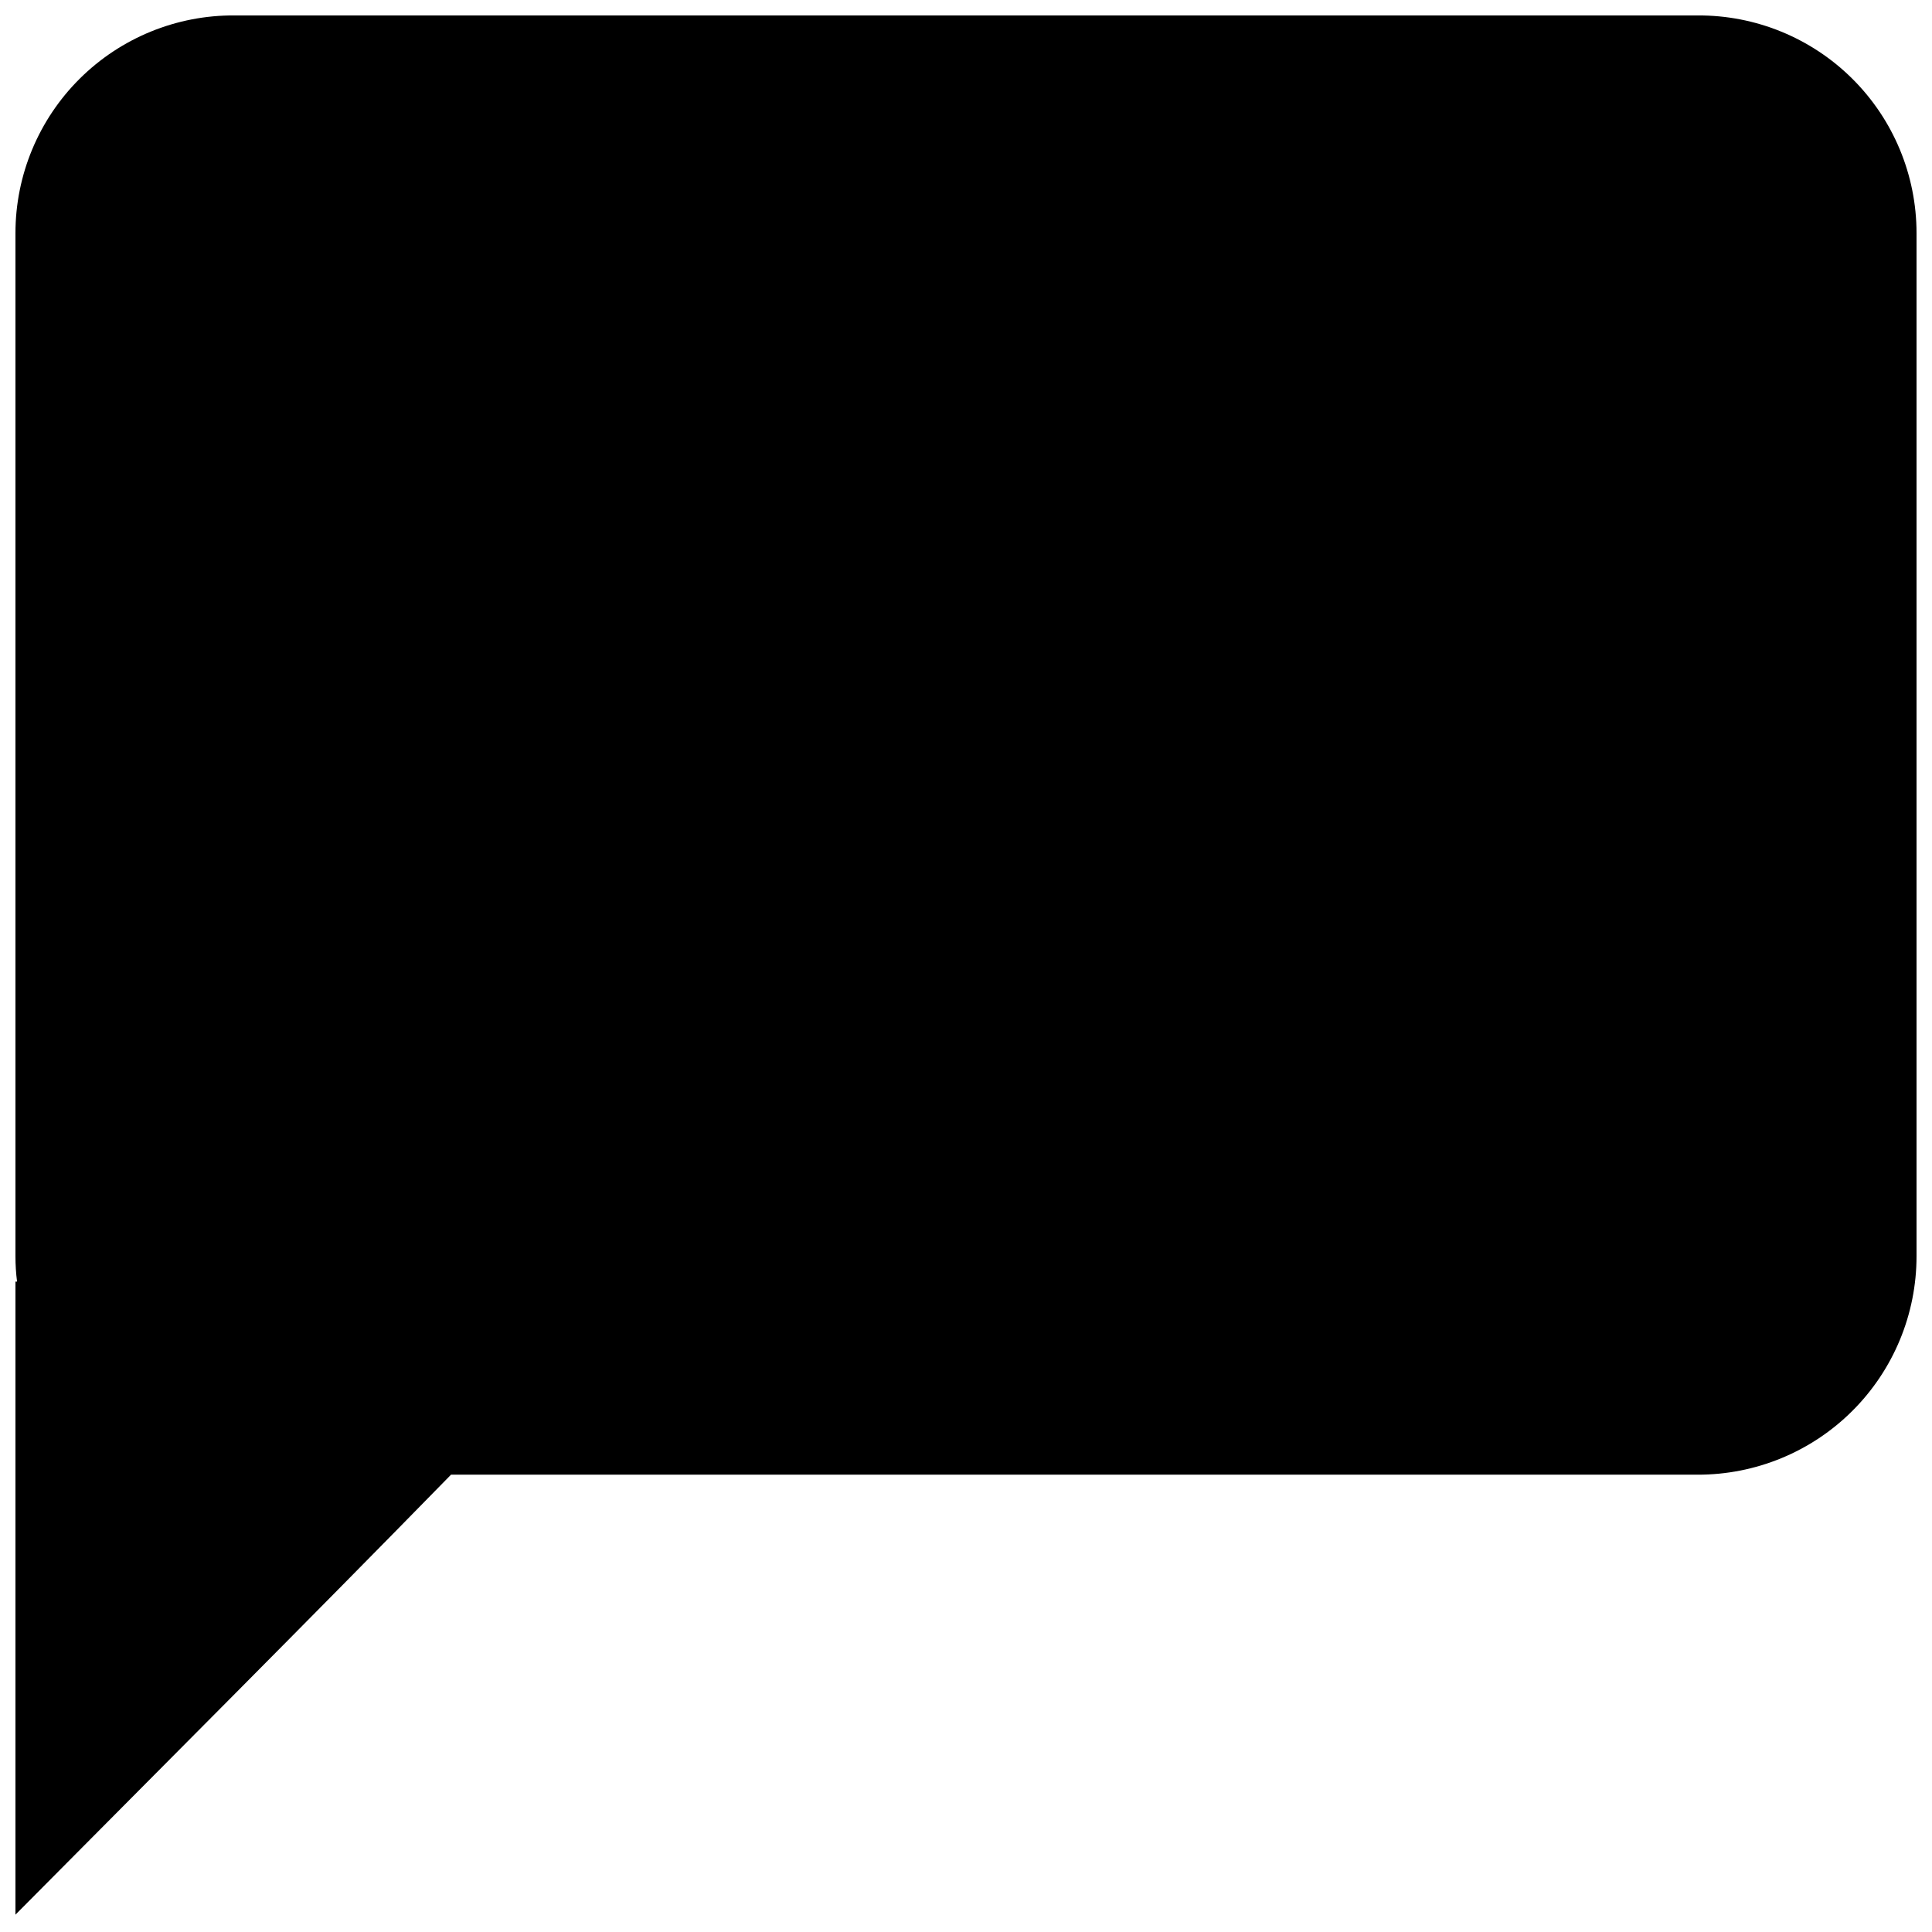 <?xml version="1.0" encoding="UTF-8"?>
<!-- The Best Svg Icon site in the world: iconSvg.co, Visit us! https://iconsvg.co -->
<svg width="800px" height="800px" version="1.1" viewBox="144 144 512 512" xmlns="http://www.w3.org/2000/svg">
 <defs>
  <clipPath id="a">
   <path d="m148.09 148.09h503.81v503.81h-503.81z"/>
  </clipPath>
 </defs>
 <g clip-path="url(#a)">
  <path d="m593.85 148.09h-387.7c-15.359-0.098-30.129 5.938-41.023 16.766-10.898 10.828-17.027 25.555-17.031 40.918v271.12c-0.004 2.254 0.137 4.504 0.422 6.742h-0.422v167.77c38.473-38.777 76.949-77.242 115.43-116.6h330.32c15.387 0.043 30.156-6.039 41.047-16.906 10.895-10.863 17.016-25.617 17.008-41.004v-271.12c0-15.363-6.129-30.09-17.027-40.918s-25.664-16.863-41.027-16.766z"/>
 </g>
</svg>